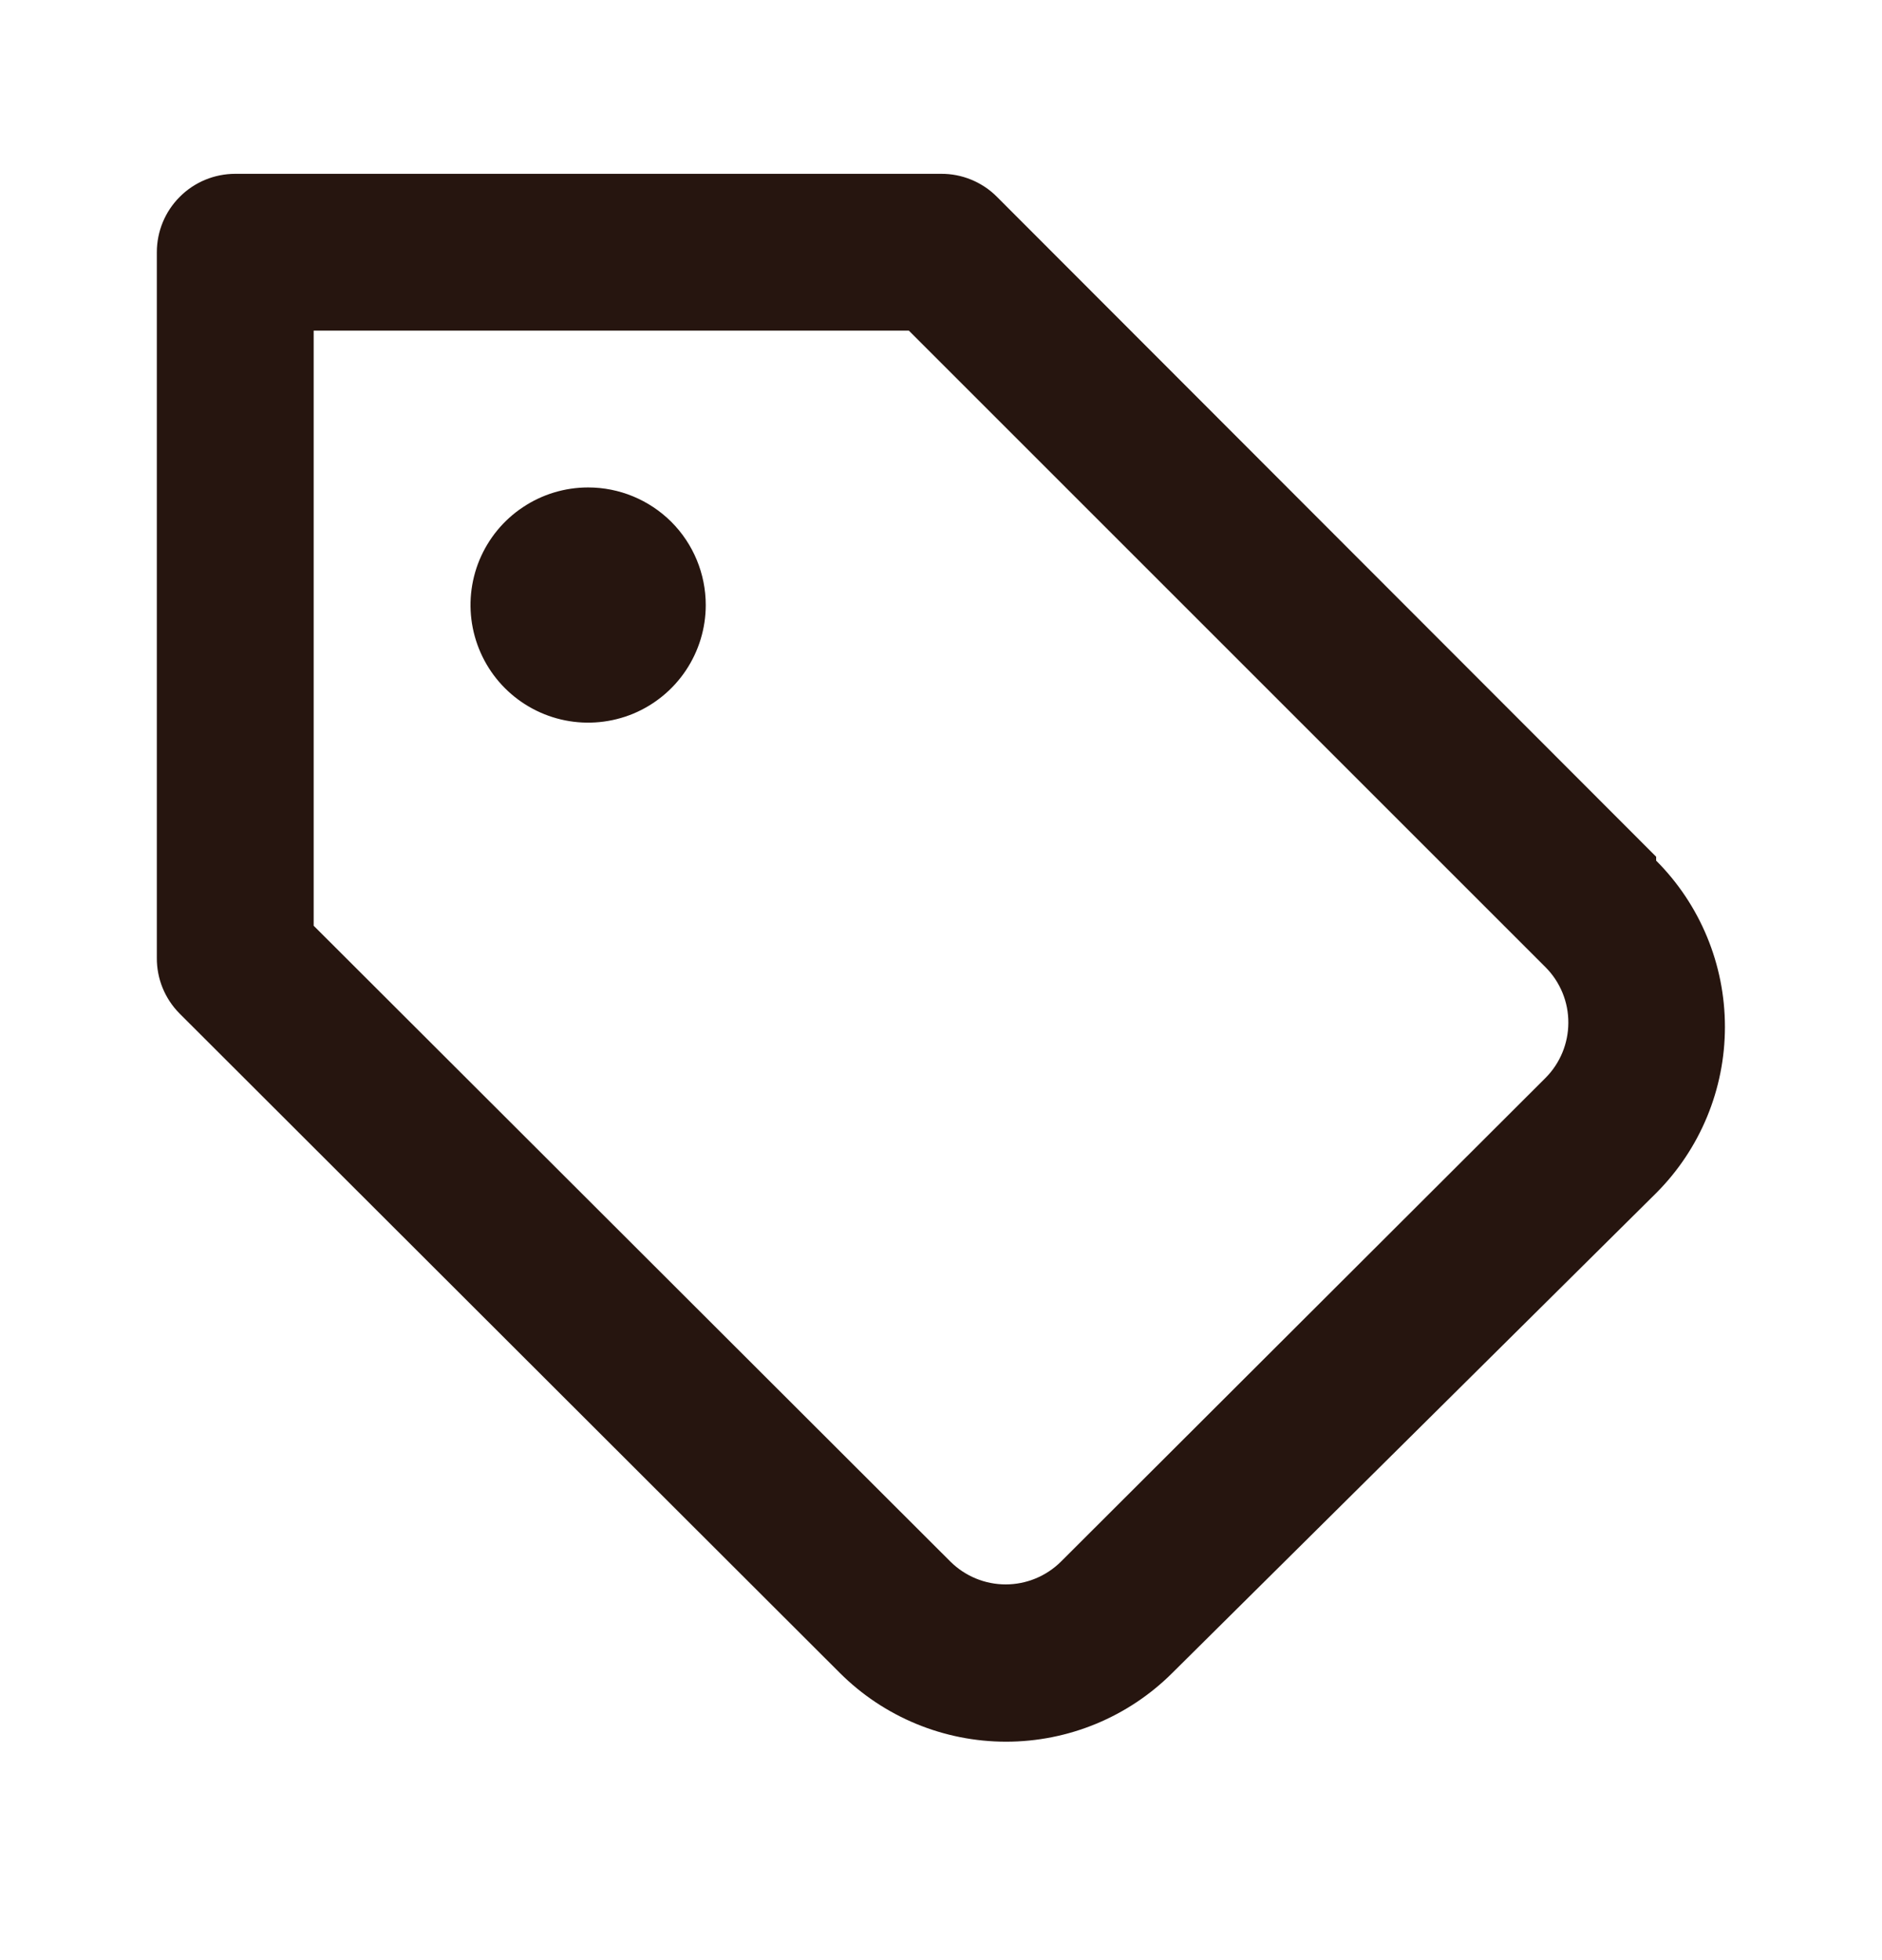 <svg width="24" height="25" viewBox="0 0 24 25" fill="none" xmlns="http://www.w3.org/2000/svg">
<path d="M7.5 6.217C7.203 6.217 6.913 6.305 6.667 6.47C6.42 6.634 6.228 6.869 6.114 7.143C6.001 7.417 5.971 7.718 6.029 8.009C6.087 8.3 6.23 8.568 6.439 8.777C6.649 8.987 6.916 9.13 7.207 9.188C7.498 9.246 7.8 9.216 8.074 9.103C8.348 8.989 8.582 8.797 8.747 8.55C8.912 8.303 9 8.013 9 7.717C9 7.319 8.842 6.937 8.561 6.656C8.279 6.375 7.898 6.217 7.5 6.217ZM21.12 10.927L12.71 2.507C12.617 2.414 12.506 2.341 12.384 2.291C12.262 2.241 12.132 2.216 12 2.217H3C2.735 2.217 2.48 2.322 2.293 2.51C2.105 2.697 2 2.952 2 3.217V12.217C1.999 12.348 2.024 12.479 2.074 12.601C2.124 12.723 2.197 12.833 2.29 12.927L10.71 21.337C11.273 21.899 12.035 22.214 12.83 22.214C13.625 22.214 14.387 21.899 14.95 21.337L21.12 15.217C21.682 14.654 21.997 13.892 21.997 13.097C21.997 12.302 21.682 11.539 21.12 10.977V10.927ZM19.71 13.747L13.53 19.917C13.343 20.103 13.089 20.208 12.825 20.208C12.561 20.208 12.307 20.103 12.12 19.917L4 11.807V4.217H11.59L19.71 12.337C19.803 12.43 19.876 12.541 19.926 12.663C19.976 12.785 20.001 12.915 20 13.047C19.999 13.309 19.895 13.561 19.71 13.747Z" fill="#26150F"/>
</svg>
